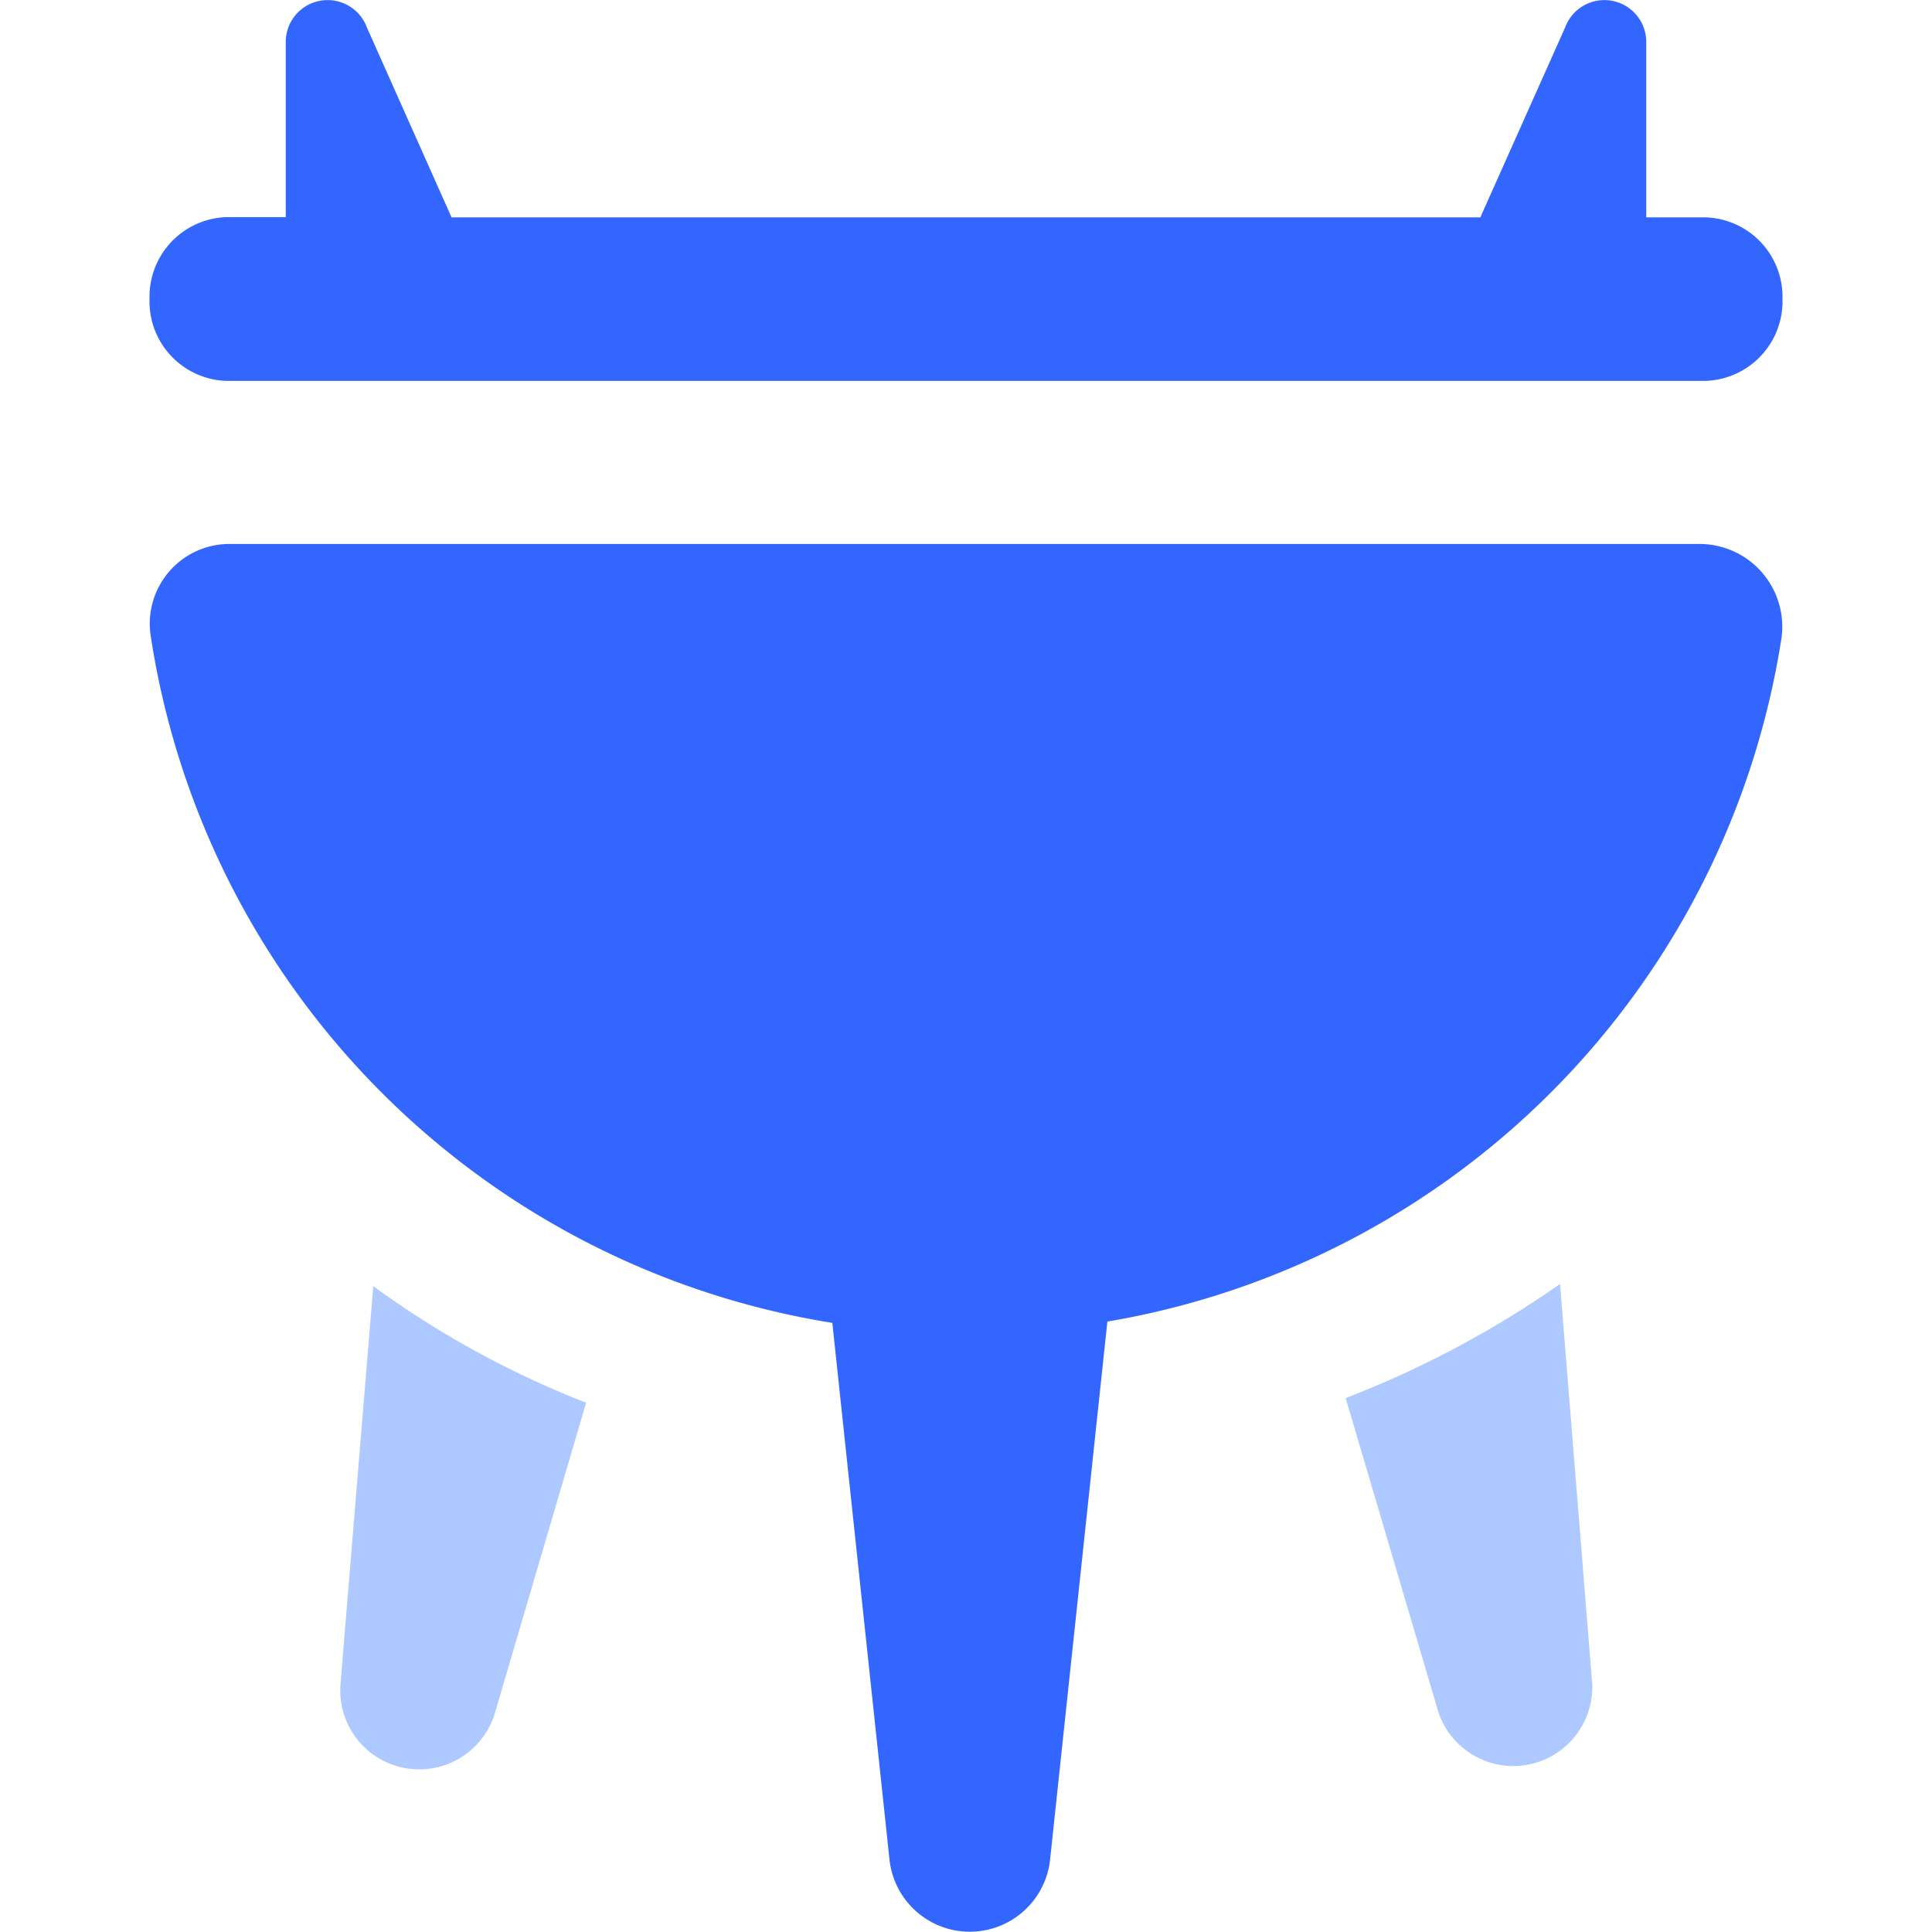 <?xml version="1.0" standalone="no"?><!DOCTYPE svg PUBLIC "-//W3C//DTD SVG 1.1//EN" "http://www.w3.org/Graphics/SVG/1.1/DTD/svg11.dtd"><svg t="1714801718929" class="icon" viewBox="0 0 1024 1024" version="1.1" xmlns="http://www.w3.org/2000/svg" p-id="7877" xmlns:xlink="http://www.w3.org/1999/xlink" width="200" height="200"><path d="M180.478 892.506a41.868 41.868 0 0 0 81.917 15.168l48.26-164.211a496.394 496.394 0 0 1-112.817-61.799z" fill="#AEC9FF" p-id="7878"></path><path d="M120.059 201.879h783.826a42.181 42.181 0 0 0 40.865-43.372 42.118 42.118 0 0 0-40.865-43.309h-31.338V22.062a22.187 22.187 0 0 0-42.996-7.521l-44.939 100.658h-545.281L194.455 14.541a22.187 22.187 0 0 0-42.996 7.521v93.011h-31.338A42.181 42.181 0 0 0 79.257 158.382a42.118 42.118 0 0 0 40.802 43.497z" fill="#3366FF" p-id="7879"></path><path d="M826.855 680.536a533.623 533.623 0 0 1-113.632 60.482l49.201 166.593a41.868 41.868 0 0 0 81.479-15.23z" fill="#AEC9FF" p-id="7880"></path><path d="M900.312 288.309H121.939a42.244 42.244 0 0 0-42.118 48.323 435.159 435.159 0 0 0 361.327 364.523l30.335 284.8a42.808 42.808 0 0 0 85.051 0L586.932 700.467A435.159 435.159 0 0 0 944.185 338.45a43.873 43.873 0 0 0-43.873-50.141z" fill="#3366FF" p-id="7881"></path></svg>